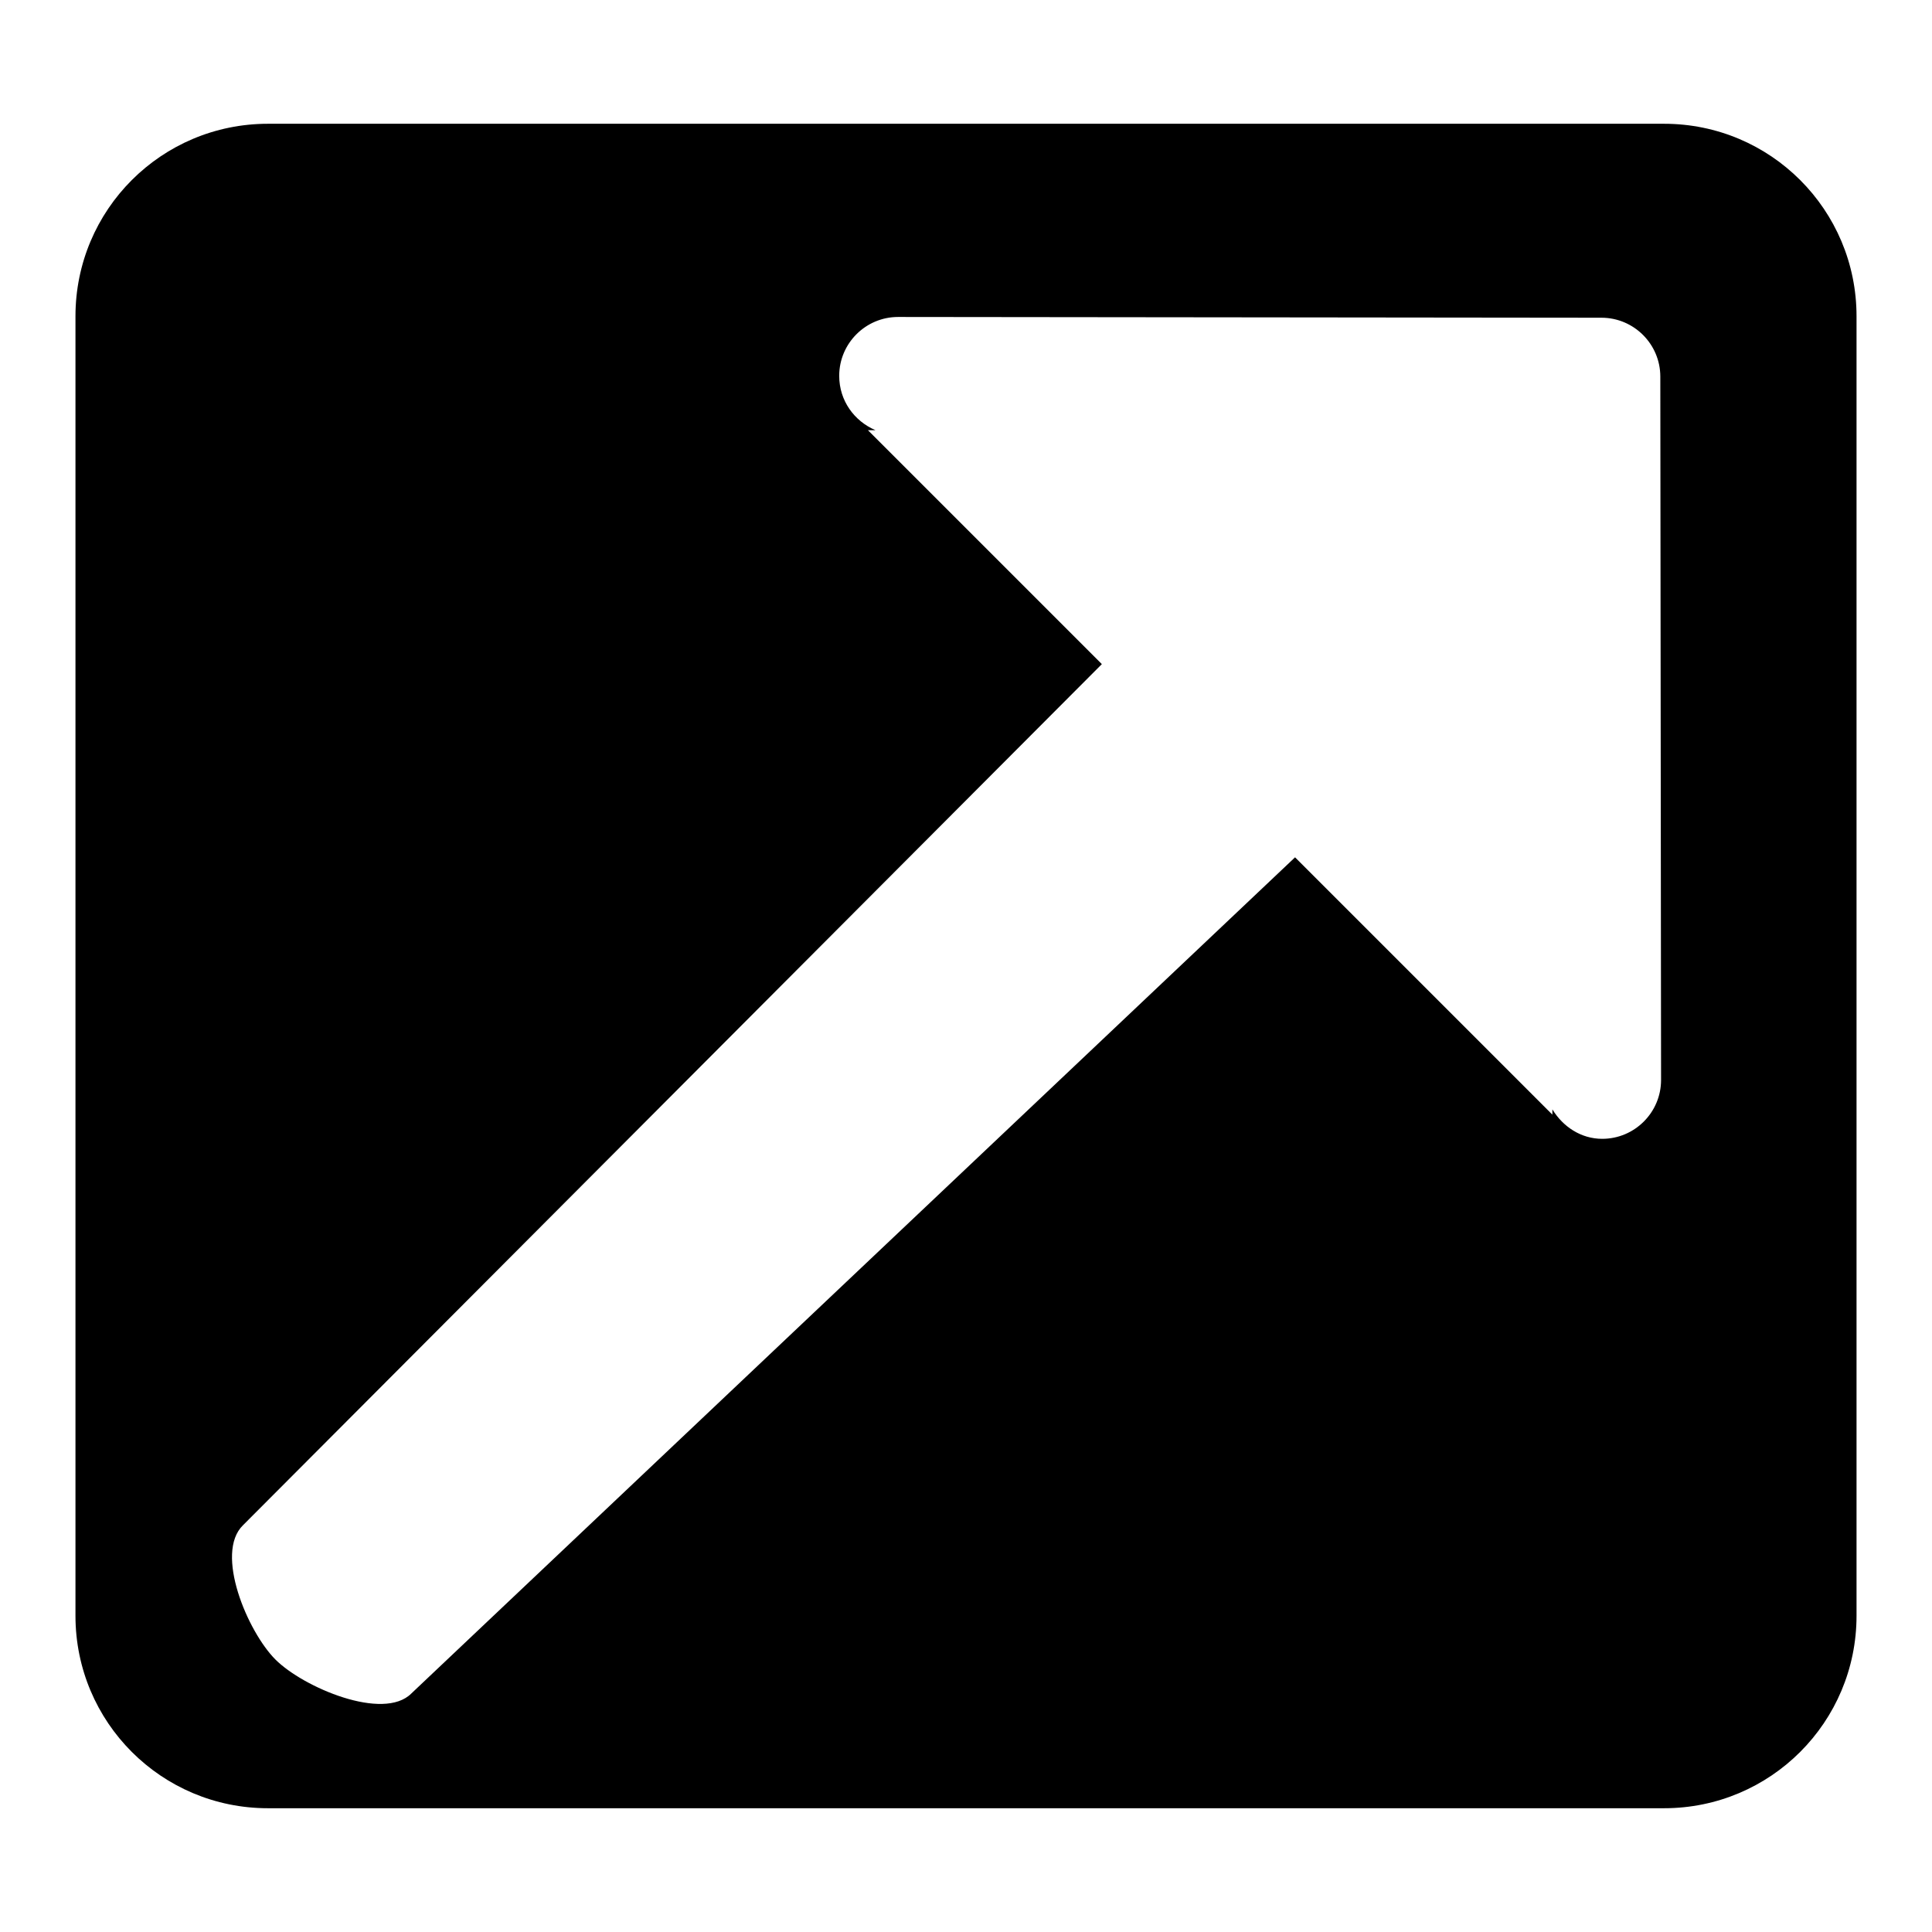 <?xml version="1.0" encoding="utf-8"?>
<!-- Svg Vector Icons : http://www.onlinewebfonts.com/icon -->
<!DOCTYPE svg PUBLIC "-//W3C//DTD SVG 1.1//EN" "http://www.w3.org/Graphics/SVG/1.1/DTD/svg11.dtd">
<svg version="1.1" xmlns="http://www.w3.org/2000/svg" xmlns:xlink="http://www.w3.org/1999/xlink" x="0px" y="0px" viewBox="0 0 256 256" enable-background="new 0 0 256 256" xml:space="preserve">
<g><g><path fill="#000000" d="M220.5,16.4h-185C21.4,16.4,10,27.8,10,41.9v172.2c0,14.1,11.4,25.5,25.5,25.5h185c14.1,0,25.5-11.4,25.5-25.5V41.9C246,27.8,234.6,16.4,220.5,16.4z M212.3,150.9c-2.8,0-5.2-1.6-6.6-3.9l0,0.7l-34.1-34.1L54.5,224.4c-3.7,3.7-14.3-0.8-18-4.5c-3.7-3.7-8.1-14.1-4.3-17.8L146,88l-31-31l1,0c-2.8-1.2-4.8-3.9-4.8-7.2c0-4.3,3.5-7.8,7.8-7.8l93.2,0.1c4.3,0,7.8,3.5,7.8,7.8l0.1,93.2C220.1,147.4,216.6,150.9,212.3,150.9z"/></g></g>
</svg>